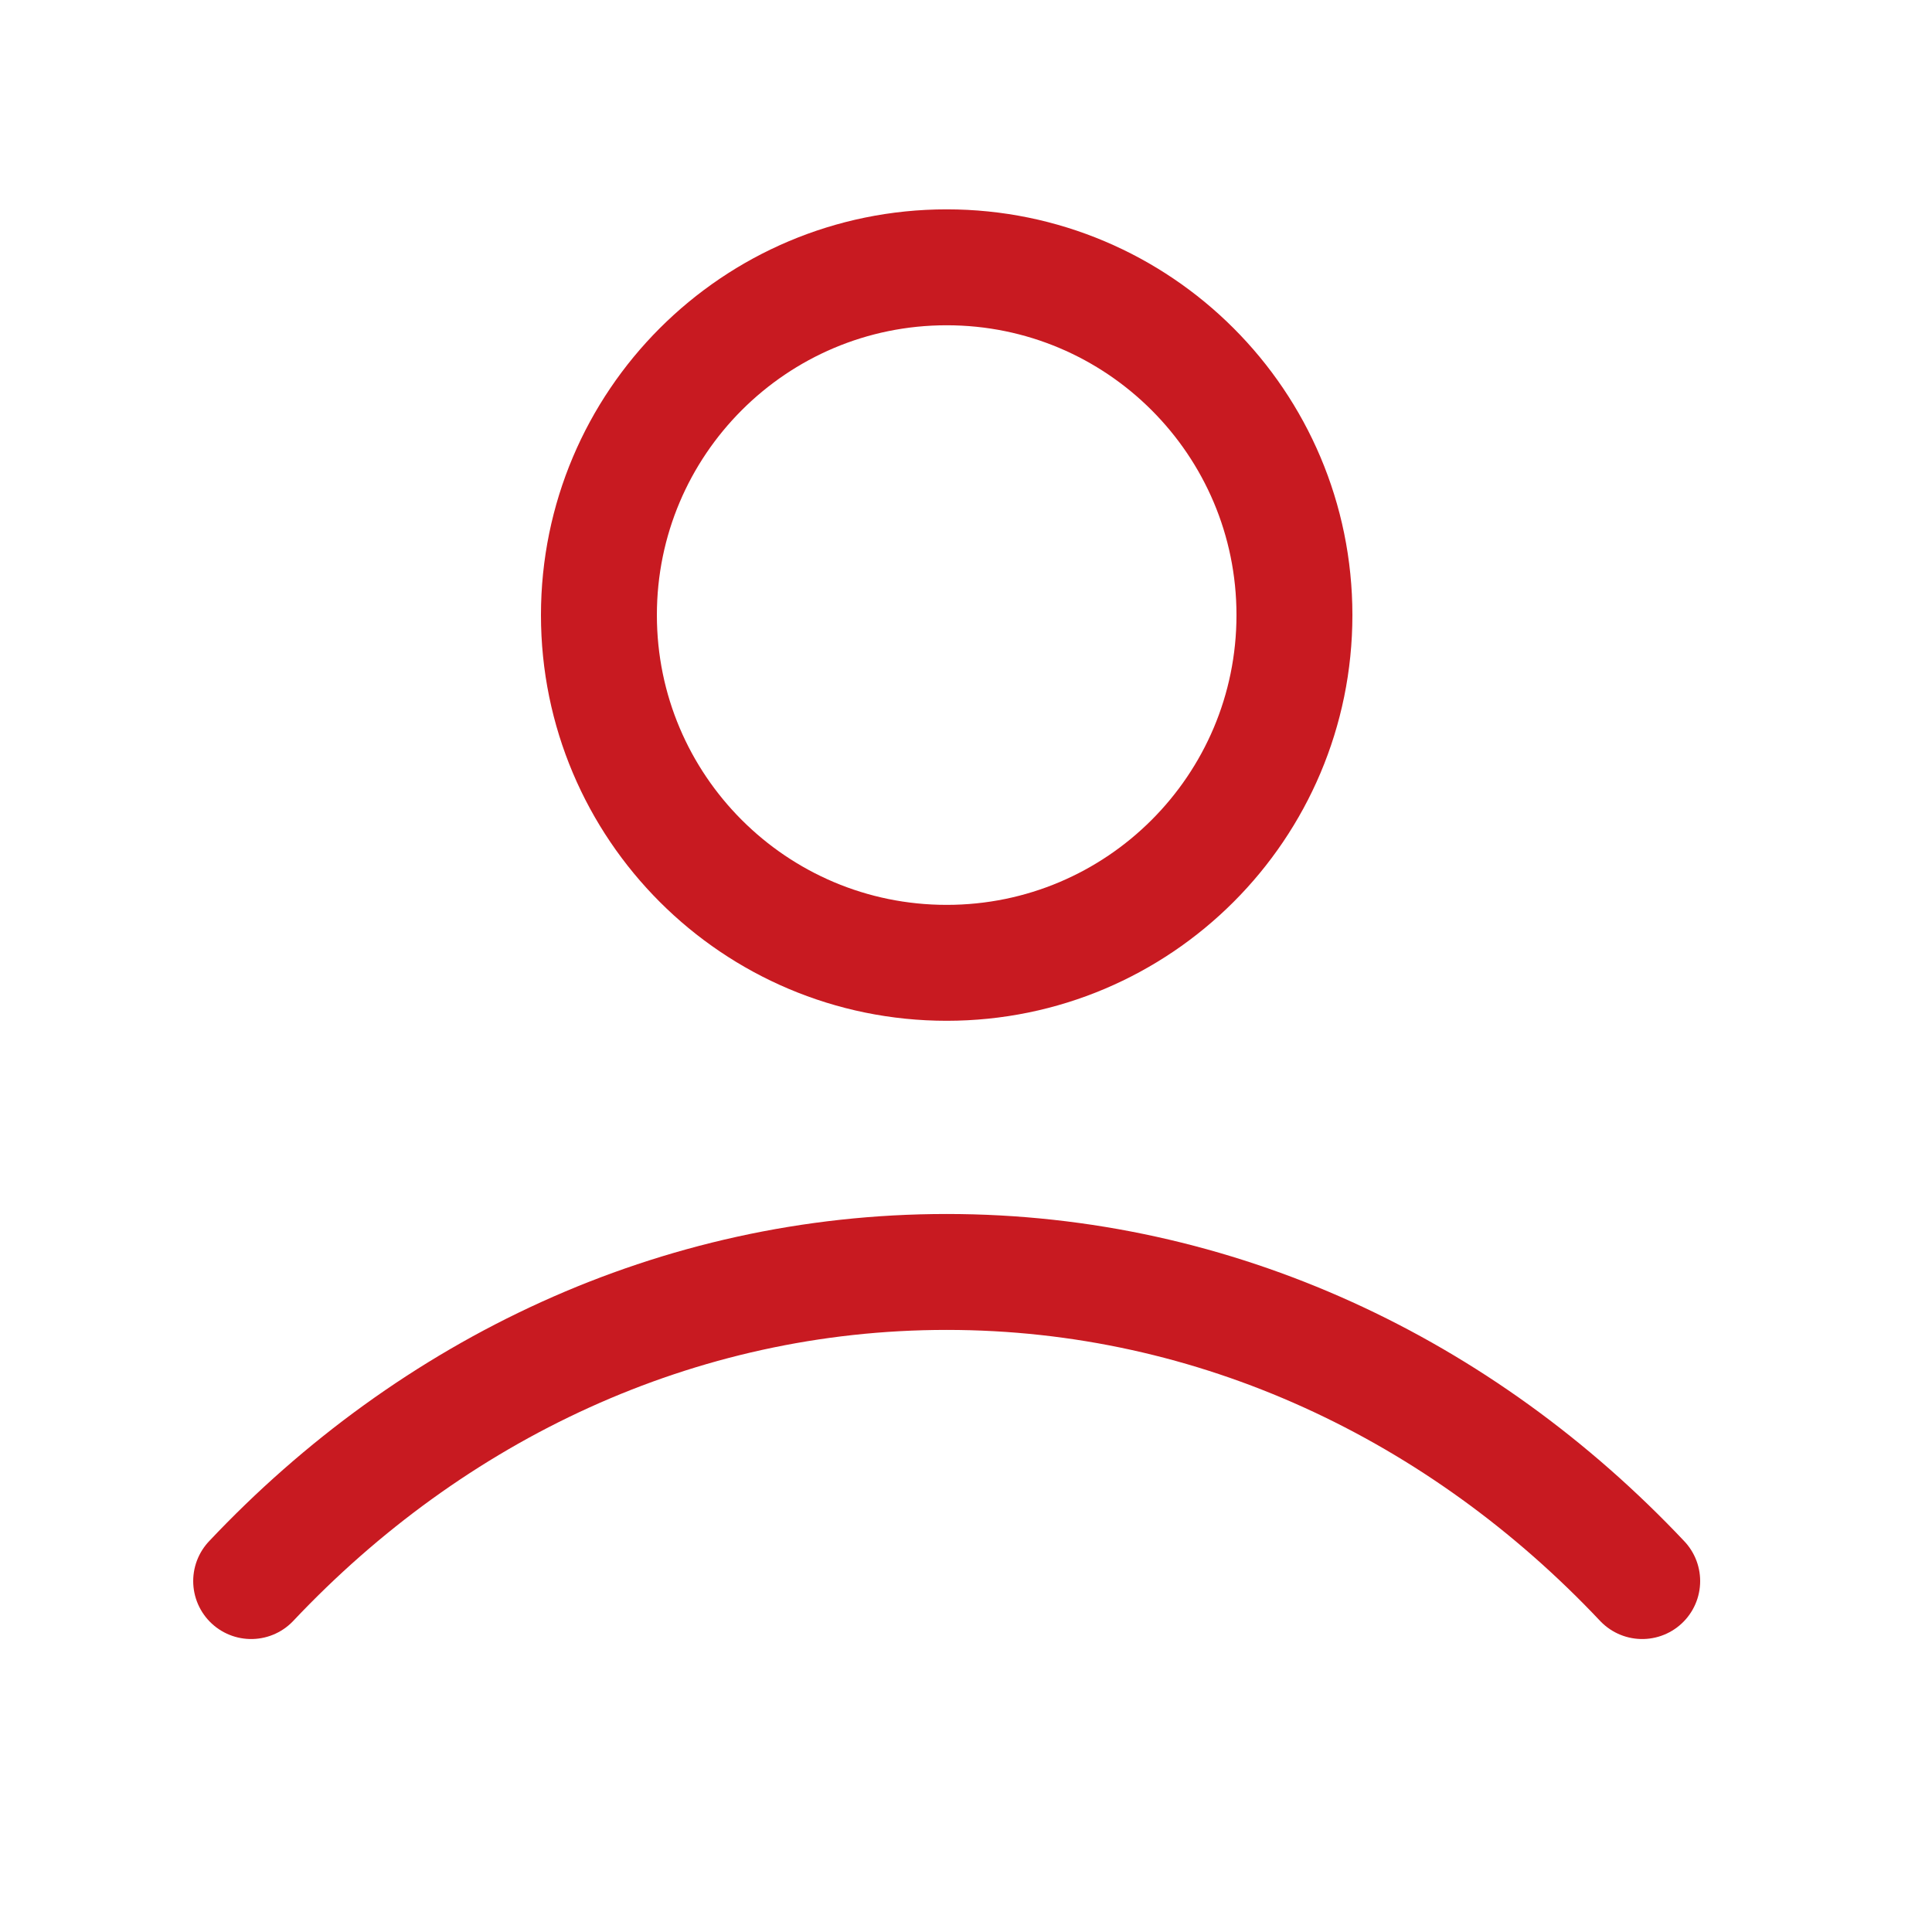 <svg width="25" height="25" viewBox="0 0 25 25" fill="none" xmlns="http://www.w3.org/2000/svg">
<path d="M3.25 20.459C5.586 17.982 8.757 16.459 12.25 16.459C15.743 16.459 18.914 17.982 21.25 20.459M16.75 7.959C16.75 10.444 14.735 12.459 12.25 12.459C9.765 12.459 7.75 10.444 7.75 7.959C7.75 5.474 9.765 3.459 12.25 3.459C14.735 3.459 16.75 5.474 16.75 7.959Z" stroke="#C81A21" stroke-width="1.5" stroke-linecap="round" stroke-linejoin="round"/>
</svg>
